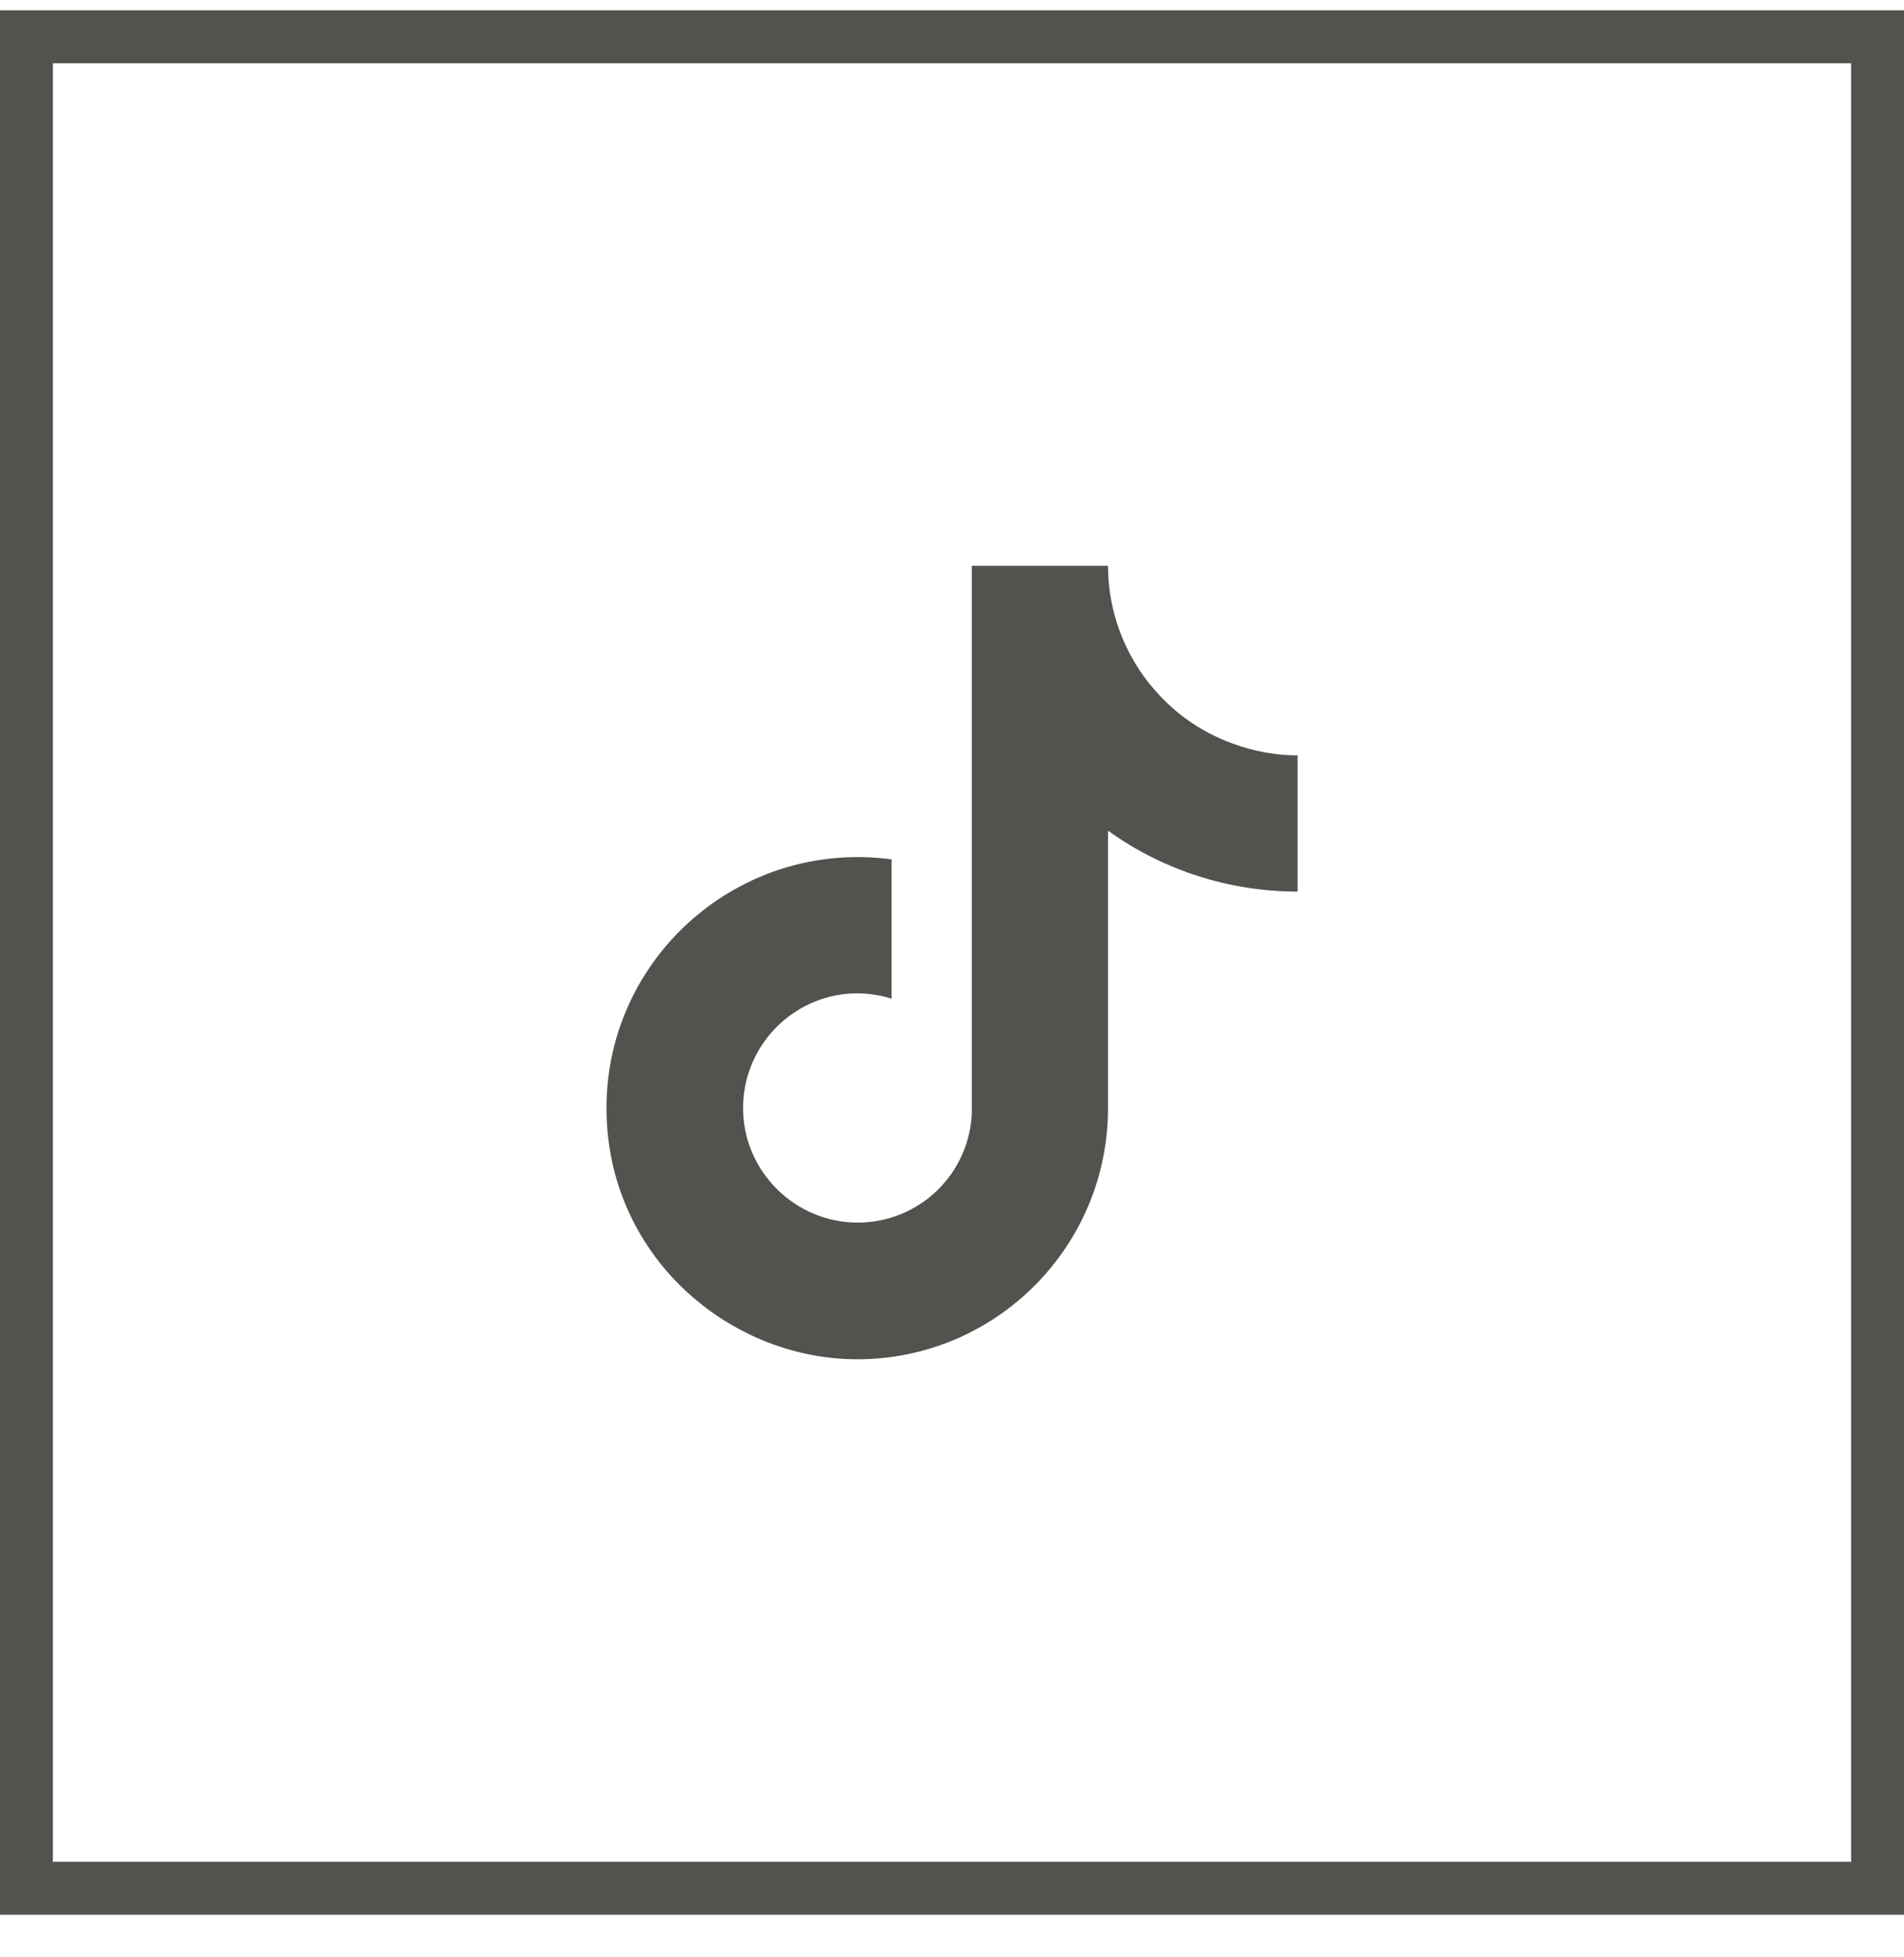 <svg width="36" height="37" viewBox="0 0 36 37" fill="none" xmlns="http://www.w3.org/2000/svg">
<rect x="0.5" y="0.695" width="35" height="35" stroke="#54524F"/>
<path d="M21.834 13.045C21.264 12.394 20.95 11.559 20.95 10.695H18.375V21.028C18.356 21.587 18.12 22.117 17.717 22.506C17.314 22.895 16.776 23.112 16.217 23.111C15.034 23.111 14.05 22.145 14.05 20.945C14.05 19.512 15.434 18.436 16.858 18.878V16.245C13.983 15.861 11.467 18.095 11.467 20.945C11.467 23.72 13.767 25.695 16.209 25.695C18.825 25.695 20.95 23.57 20.95 20.945V15.703C21.994 16.453 23.248 16.855 24.534 16.853V14.278C24.534 14.278 22.967 14.353 21.834 13.045Z" fill="#54524F"/>
</svg>
